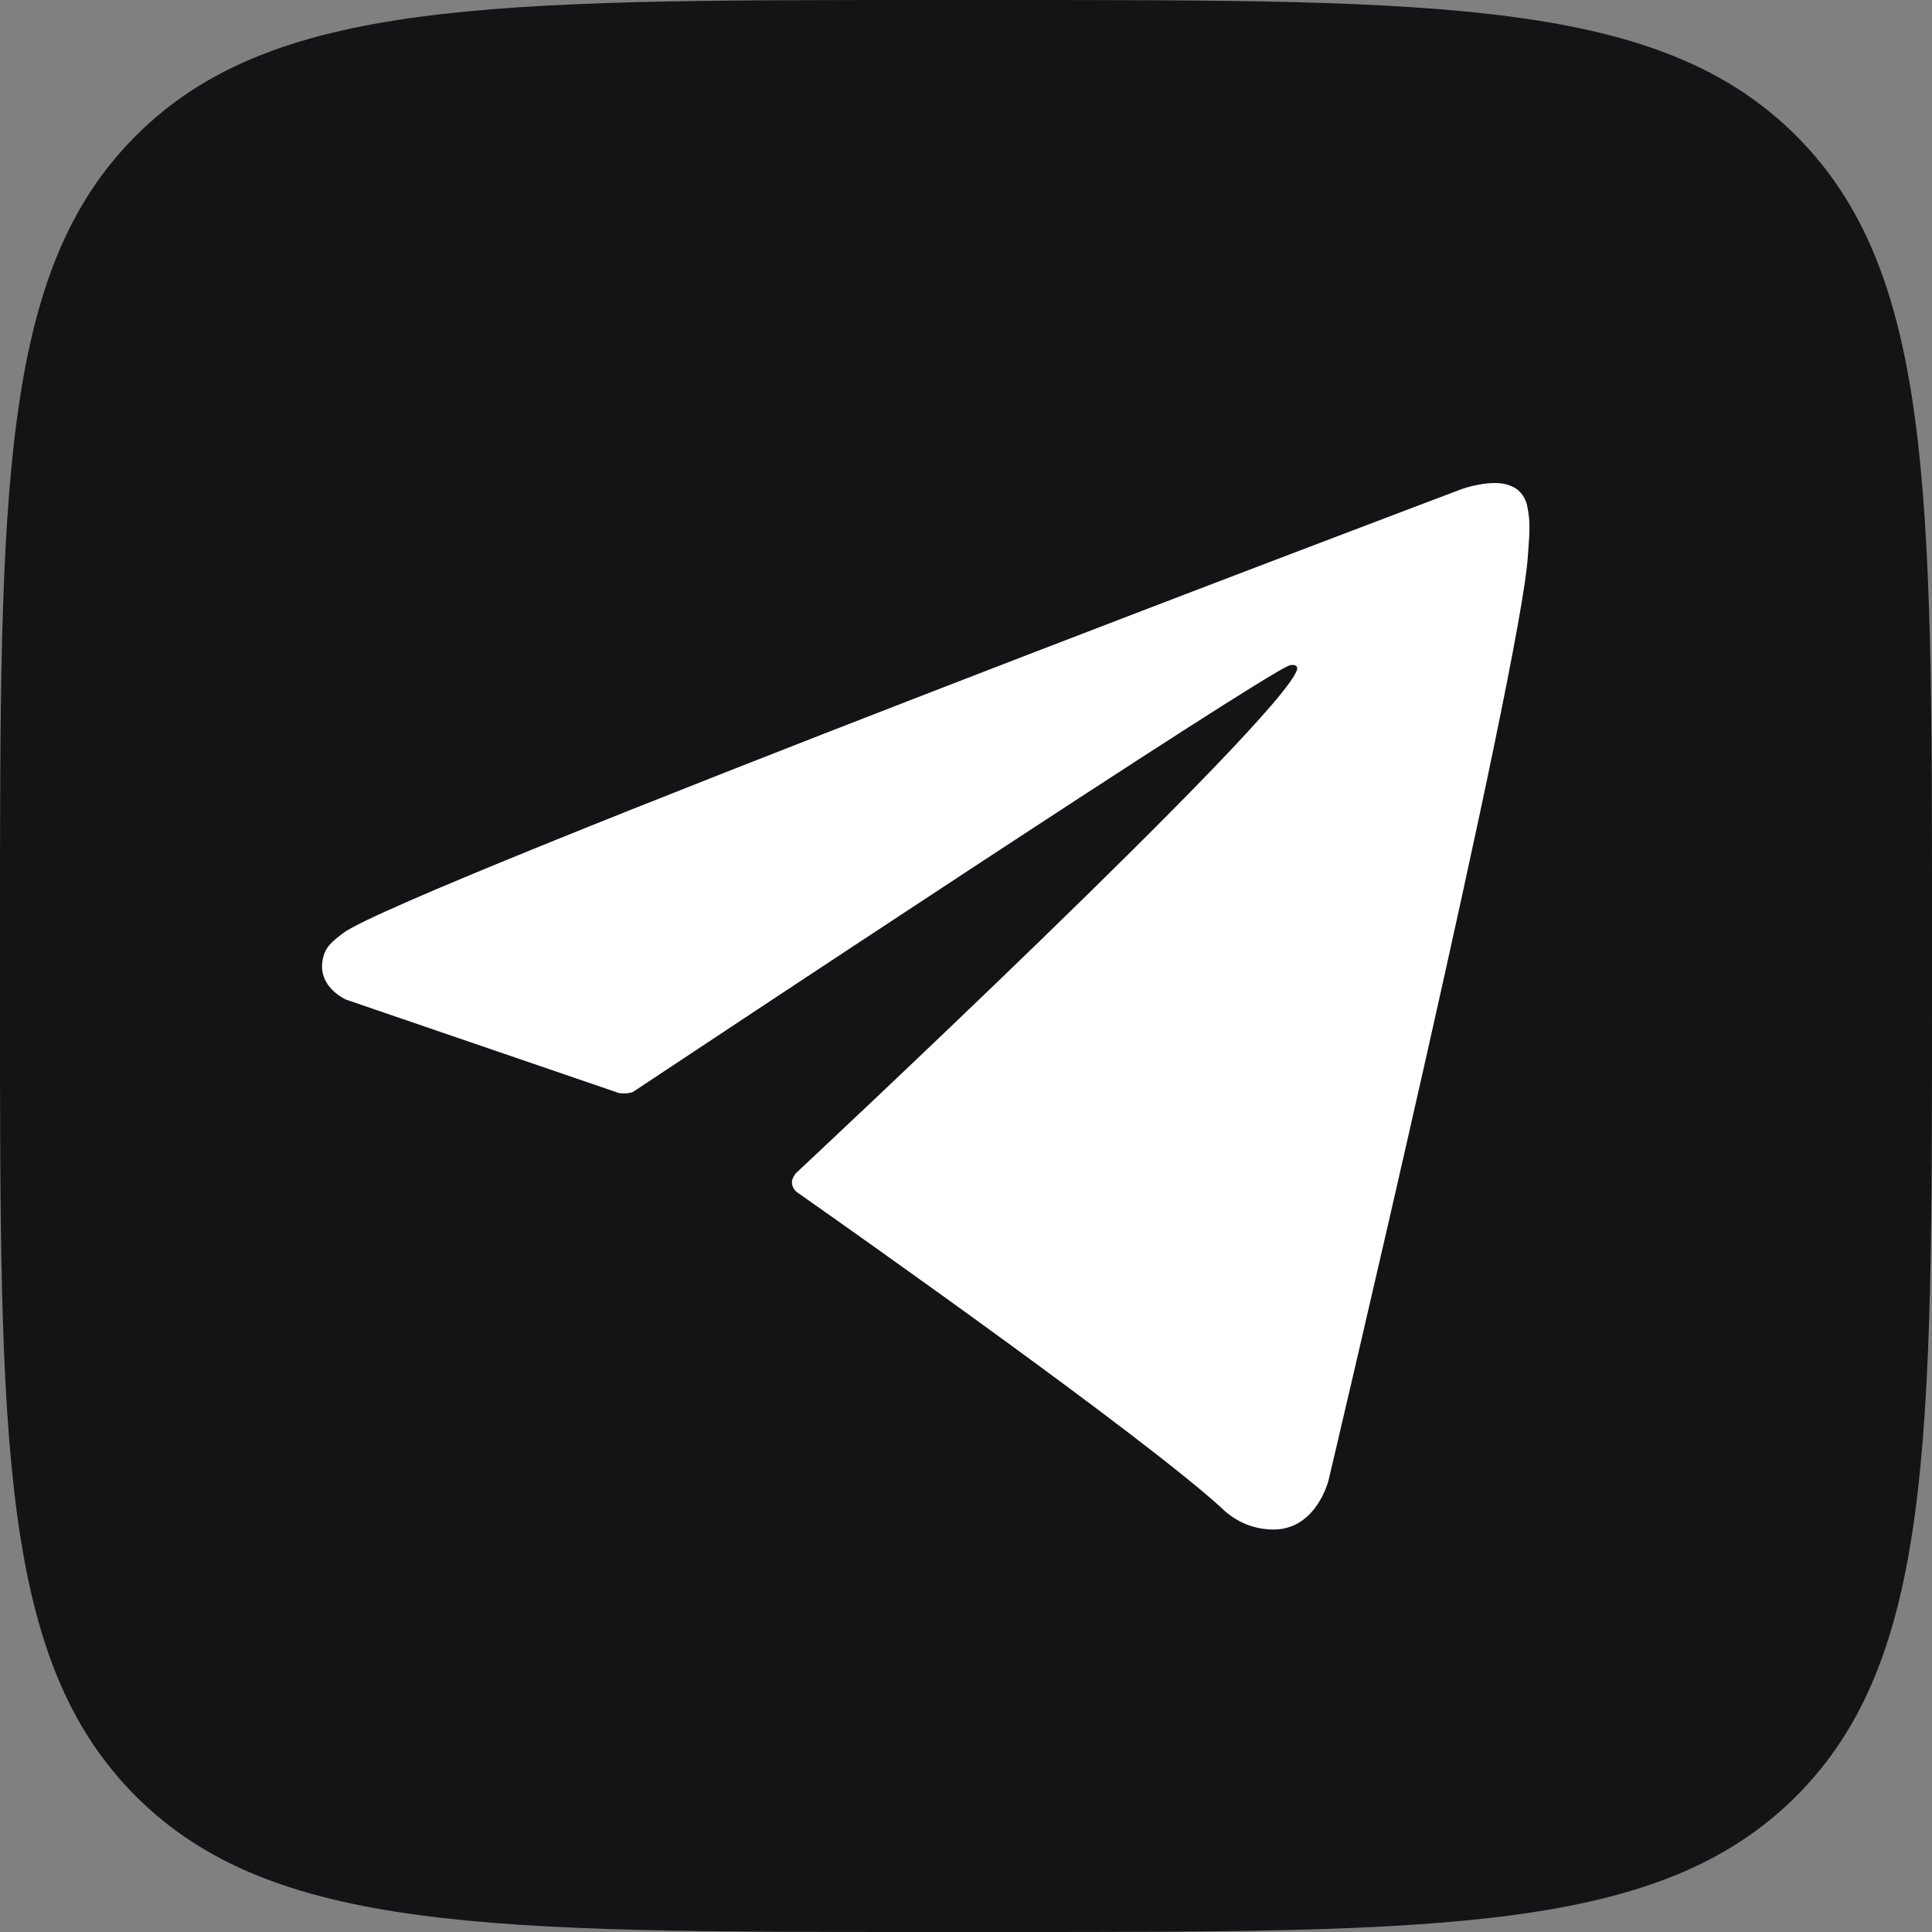 <svg width="24" height="24" viewBox="0 0 24 24" fill="none" xmlns="http://www.w3.org/2000/svg">
<rect x="0" y="0" width="24" height="24" fill="#808080" stroke="none"/>
<g clip-path="url(#clip0_6994_198)">
<rect x="3" y="5" width="18" height="14" fill="white"/>
<path fill-rule="evenodd" clip-rule="evenodd" d="M1.687 1.687C0 3.374 0 6.09 0 11.52V12.48C0 17.911 0 20.626 1.687 22.313C3.374 24 6.089 24 11.52 24H12.48C17.911 24 20.626 24 22.313 22.313C24 20.626 24 17.911 24 12.48V11.52C24 6.09 24 3.374 22.313 1.687C20.626 0 17.911 0 12.48 0H11.52C6.089 0 3.374 0 1.687 1.687Z" fill="#141416"/>
<path d="M7.688 13.578L4.3 12.418C4.3 12.418 3.896 12.245 4.026 11.854C4.053 11.773 4.107 11.705 4.269 11.587C5.019 11.037 18.162 6.074 18.162 6.074C18.162 6.074 18.533 5.943 18.752 6.03C18.806 6.048 18.855 6.08 18.893 6.124C18.931 6.168 18.958 6.222 18.97 6.28C18.993 6.383 19.003 6.488 18.999 6.594C18.998 6.685 18.988 6.77 18.98 6.903C18.899 8.26 16.504 18.387 16.504 18.387C16.504 18.387 16.361 18.979 15.847 19C15.721 19.004 15.595 18.981 15.478 18.934C15.36 18.886 15.253 18.813 15.162 18.721C14.154 17.81 10.672 15.351 9.902 14.811C9.885 14.798 9.87 14.782 9.859 14.763C9.848 14.744 9.841 14.723 9.839 14.701C9.828 14.644 9.887 14.574 9.887 14.574C9.887 14.574 15.951 8.91 16.113 8.316C16.125 8.27 16.078 8.247 16.015 8.267C15.612 8.423 8.63 13.055 7.859 13.567C7.804 13.584 7.745 13.588 7.688 13.578Z" fill="white"/>
</g>
<defs>
<clipPath id="clip0_6994_198">
<rect width="24" height="24" fill="white"/>
</clipPath>
</defs>
</svg>
